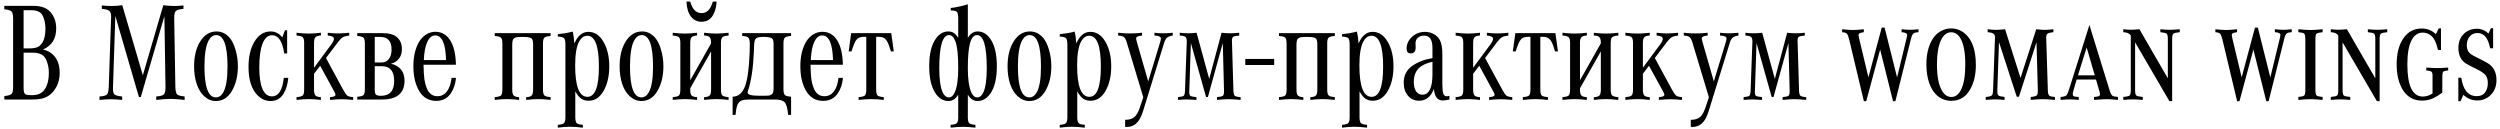 <?xml version="1.0" encoding="UTF-8"?> <svg xmlns="http://www.w3.org/2000/svg" width="427" height="22" viewBox="0 0 427 22" fill="none"><path d="M4.031 8.992V15.016C4.031 15.531 4.102 15.867 4.242 16.023C4.383 16.172 4.691 16.246 5.168 16.246H5.602C6.594 16.246 7.316 15.848 7.77 15.051C8.152 14.387 8.344 13.516 8.344 12.438C8.344 11.836 8.258 11.27 8.086 10.738C7.922 10.199 7.703 9.805 7.43 9.555C7.031 9.18 6.398 8.992 5.531 8.992H4.031ZM7.348 8.453C7.996 8.609 8.52 8.863 8.918 9.215C9.77 9.965 10.195 11.031 10.195 12.414C10.195 13.711 9.812 14.801 9.047 15.684C8.633 16.16 8.156 16.5 7.617 16.703C7.078 16.898 6.371 16.996 5.496 16.996H0.738V16.41C1.402 16.34 1.816 16.215 1.98 16.035C2.152 15.855 2.238 15.449 2.238 14.816V3.18C2.238 2.547 2.152 2.141 1.98 1.961C1.809 1.773 1.395 1.648 0.738 1.586V1H5.695C7.047 1 8.031 1.363 8.648 2.09C9.281 2.832 9.598 3.762 9.598 4.879C9.598 6.605 8.848 7.797 7.348 8.453ZM4.031 8.266H5.027C5.629 8.266 6.098 8.188 6.434 8.031C6.77 7.875 7.051 7.605 7.277 7.223C7.598 6.66 7.758 5.898 7.758 4.938C7.758 4.336 7.684 3.789 7.535 3.297C7.387 2.797 7.191 2.438 6.949 2.219C6.598 1.898 6.062 1.738 5.344 1.738H4.031V8.266ZM19.699 2.723L19.301 14.887C19.293 15.02 19.289 15.094 19.289 15.109C19.289 15.625 19.383 15.969 19.57 16.141C19.766 16.305 20.199 16.418 20.871 16.48V17.066C20.074 16.988 19.434 16.949 18.949 16.949C18.48 16.949 17.828 16.988 16.992 17.066V16.48C17.086 16.473 17.16 16.465 17.215 16.457C17.77 16.41 18.129 16.293 18.293 16.105C18.457 15.91 18.551 15.504 18.574 14.887L18.973 3.109L18.984 2.91C18.984 2.387 18.883 2.039 18.68 1.867C18.477 1.688 18.047 1.57 17.391 1.516V0.93C18 0.992 18.539 1.023 19.008 1.023C19.648 1.023 20.273 0.98 20.883 0.895L24.398 12.848L27.891 0.895C28.641 0.98 29.277 1.023 29.801 1.023C30.223 1.023 30.734 0.992 31.336 0.93V1.516C30.656 1.57 30.219 1.695 30.023 1.891C29.836 2.086 29.746 2.492 29.754 3.109L29.953 14.887C29.969 15.613 30.102 16.051 30.352 16.199C30.586 16.332 30.98 16.426 31.535 16.48V17.066C30.543 16.949 29.734 16.891 29.109 16.891C28.484 16.891 27.676 16.949 26.684 17.066V16.48C27.355 16.434 27.789 16.312 27.984 16.117C28.18 15.922 28.273 15.512 28.266 14.887L28.078 2.758L24.047 16.574H23.73L19.699 2.723ZM36.984 5.371C37.844 5.371 38.586 5.727 39.211 6.438C39.633 6.922 39.973 7.613 40.23 8.512C40.496 9.41 40.629 10.336 40.629 11.289C40.629 12.953 40.297 14.355 39.633 15.496C38.953 16.668 38.035 17.254 36.879 17.254C36.137 17.254 35.465 16.977 34.863 16.422C34.316 15.922 33.895 15.23 33.598 14.348C33.301 13.457 33.152 12.453 33.152 11.336C33.152 9.672 33.473 8.297 34.113 7.211C34.84 5.984 35.797 5.371 36.984 5.371ZM36.926 5.992C36.41 5.992 35.984 6.293 35.648 6.895C35.164 7.77 34.922 9.266 34.922 11.383C34.922 14.883 35.574 16.633 36.879 16.633C37.395 16.633 37.816 16.34 38.145 15.754C38.621 14.902 38.859 13.441 38.859 11.371C38.859 7.785 38.215 5.992 36.926 5.992ZM49.043 5.172V9.133H48.539C48.242 7.055 47.555 6.016 46.477 6.016C45.766 6.016 45.223 6.492 44.848 7.445C44.473 8.398 44.285 9.766 44.285 11.547C44.285 13.148 44.469 14.367 44.836 15.203C45.203 16.039 45.738 16.457 46.441 16.457C47.574 16.457 48.25 15.406 48.469 13.305H49.242C49.133 14.43 48.848 15.355 48.387 16.082C47.879 16.863 47.152 17.254 46.207 17.254C45.434 17.254 44.738 16.973 44.121 16.41C43.004 15.379 42.445 13.711 42.445 11.406C42.445 9.719 42.766 8.32 43.406 7.211C44.109 5.984 45.055 5.371 46.242 5.371C47.031 5.371 47.688 5.711 48.211 6.391L48.668 5.172H49.043ZM53.637 12.602V15.332C53.637 15.809 53.715 16.133 53.871 16.305C54.027 16.469 54.34 16.566 54.809 16.598V17.066C53.996 16.973 53.305 16.926 52.734 16.926C52.18 16.926 51.484 16.973 50.648 17.066V16.586C51.203 16.547 51.559 16.453 51.715 16.305C51.871 16.148 51.949 15.812 51.949 15.297V7.363C51.949 6.848 51.871 6.516 51.715 6.367C51.559 6.211 51.203 6.113 50.648 6.074V5.594C51.484 5.688 52.18 5.734 52.734 5.734C53.305 5.734 53.996 5.688 54.809 5.594V6.062C54.34 6.094 54.027 6.195 53.871 6.367C53.715 6.531 53.637 6.852 53.637 7.328V11.57L56.578 7.598C56.883 7.176 57.035 6.852 57.035 6.625C57.035 6.305 56.684 6.121 55.98 6.074V5.594C56.629 5.672 57.215 5.711 57.738 5.711C58.27 5.711 58.906 5.672 59.648 5.594V6.074C59.148 6.129 58.781 6.227 58.547 6.367C58.312 6.508 58.035 6.789 57.715 7.211L55.676 9.906L58.594 15.285C58.898 15.848 59.145 16.199 59.332 16.34C59.52 16.473 59.848 16.555 60.316 16.586V17.066C59.465 16.988 58.809 16.949 58.348 16.949C57.887 16.949 57.227 16.988 56.367 17.066V16.598C56.477 16.582 56.555 16.57 56.602 16.562C57.07 16.523 57.305 16.395 57.305 16.176C57.305 16.074 57.234 15.895 57.094 15.637L54.68 11.23L53.637 12.602ZM61.02 16.996V16.527C61.574 16.488 61.93 16.391 62.086 16.234C62.242 16.078 62.32 15.742 62.32 15.227V7.434C62.32 6.926 62.242 6.594 62.086 6.438C61.93 6.281 61.574 6.184 61.02 6.145V5.664H65.402C66.379 5.664 67.121 5.848 67.629 6.215C68.309 6.707 68.648 7.434 68.648 8.395C68.648 9.035 68.481 9.574 68.144 10.012C67.816 10.449 67.356 10.738 66.762 10.879C68.316 11.246 69.094 12.223 69.094 13.809C69.094 14.863 68.769 15.66 68.121 16.199C67.481 16.73 66.523 16.996 65.25 16.996H61.02ZM64.008 10.668H65.203C65.711 10.668 66.117 10.469 66.422 10.07C66.727 9.672 66.879 9.141 66.879 8.477C66.879 7.031 66.242 6.309 64.969 6.309H64.008V10.668ZM64.008 11.312V15.227C64.008 15.703 64.07 16.008 64.195 16.141C64.336 16.289 64.617 16.363 65.039 16.363C66.562 16.363 67.324 15.527 67.324 13.855C67.324 12.16 66.633 11.312 65.25 11.312H64.008ZM77.121 13.305H77.883C77.789 14.328 77.5 15.199 77.016 15.918C76.438 16.793 75.598 17.23 74.496 17.23C73.207 17.23 72.227 16.645 71.555 15.473C70.922 14.363 70.606 12.977 70.606 11.312C70.606 9.672 70.918 8.305 71.543 7.211C71.871 6.648 72.281 6.211 72.773 5.898C73.266 5.586 73.793 5.43 74.356 5.43C75.441 5.43 76.289 5.918 76.898 6.895C77.508 7.863 77.832 9.25 77.871 11.055H72.34C72.363 12.133 72.41 12.945 72.481 13.492C72.551 14.031 72.68 14.535 72.867 15.004C73.227 15.957 73.844 16.434 74.719 16.434C75.375 16.434 75.91 16.164 76.324 15.625C76.746 15.078 77.012 14.305 77.121 13.305ZM76.184 10.258C76.113 7.453 75.496 6.051 74.332 6.051C73.777 6.051 73.328 6.418 72.984 7.152C72.648 7.879 72.449 8.914 72.387 10.258H76.184ZM88.664 16.598V17.066C87.844 16.973 87.152 16.926 86.59 16.926C86.035 16.926 85.34 16.973 84.504 17.066V16.586C85.059 16.547 85.414 16.453 85.57 16.305C85.727 16.148 85.805 15.812 85.805 15.297V7.434C85.805 6.926 85.727 6.594 85.57 6.438C85.414 6.281 85.059 6.184 84.504 6.145V5.664H94.043V6.145C93.488 6.184 93.133 6.281 92.977 6.438C92.82 6.594 92.742 6.926 92.742 7.434V15.297C92.742 15.805 92.82 16.137 92.977 16.293C93.133 16.449 93.488 16.547 94.043 16.586V17.066C93.207 16.973 92.508 16.926 91.945 16.926C91.367 16.926 90.672 16.973 89.859 17.066V16.598C90.336 16.574 90.652 16.48 90.809 16.316C90.973 16.145 91.055 15.816 91.055 15.332V7.574C91.055 7.02 90.953 6.672 90.75 6.531C90.547 6.383 90.055 6.309 89.273 6.309C88.781 6.309 88.457 6.32 88.301 6.344C88.144 6.367 87.988 6.426 87.832 6.52C87.606 6.66 87.492 7.012 87.492 7.574V15.332C87.492 15.809 87.57 16.133 87.727 16.305C87.883 16.469 88.195 16.566 88.664 16.598ZM95.273 6.25V5.84C96.234 5.746 97.082 5.598 97.816 5.395C97.941 5.871 98.035 6.547 98.098 7.422C98.668 6.102 99.465 5.441 100.488 5.441C101.559 5.441 102.426 6.016 103.09 7.164C103.738 8.289 104.062 9.676 104.062 11.324C104.062 12.988 103.742 14.383 103.102 15.508C102.461 16.641 101.605 17.207 100.535 17.207C100.027 17.207 99.602 17.086 99.258 16.844C98.914 16.602 98.582 16.188 98.262 15.602V20.02C98.262 20.535 98.34 20.871 98.496 21.027C98.652 21.184 99.004 21.281 99.551 21.32V21.801C98.668 21.699 97.941 21.648 97.371 21.648C96.801 21.648 96.102 21.699 95.273 21.801V21.32C95.82 21.289 96.172 21.191 96.328 21.027C96.492 20.871 96.574 20.535 96.574 20.02V7.703C96.574 7.086 96.5 6.695 96.352 6.531C96.203 6.367 95.844 6.273 95.273 6.25ZM100.312 6.109C99.742 6.109 99.277 6.434 98.918 7.082C98.465 7.918 98.238 9.289 98.238 11.195C98.238 14.758 98.938 16.539 100.336 16.539C101.641 16.539 102.293 14.82 102.293 11.383C102.293 7.867 101.633 6.109 100.312 6.109ZM109.664 5.371C110.523 5.371 111.266 5.727 111.891 6.438C112.312 6.922 112.652 7.613 112.91 8.512C113.176 9.41 113.309 10.336 113.309 11.289C113.309 12.953 112.977 14.355 112.312 15.496C111.633 16.668 110.715 17.254 109.559 17.254C108.816 17.254 108.145 16.977 107.543 16.422C106.996 15.922 106.574 15.23 106.277 14.348C105.98 13.457 105.832 12.453 105.832 11.336C105.832 9.672 106.152 8.297 106.793 7.211C107.52 5.984 108.477 5.371 109.664 5.371ZM109.605 5.992C109.09 5.992 108.664 6.293 108.328 6.895C107.844 7.77 107.602 9.266 107.602 11.383C107.602 14.883 108.254 16.633 109.559 16.633C110.074 16.633 110.496 16.34 110.824 15.754C111.301 14.902 111.539 13.441 111.539 11.371C111.539 7.785 110.895 5.992 109.605 5.992ZM121.453 8.781L117.891 15.086V15.332C117.891 15.809 117.969 16.133 118.125 16.305C118.281 16.469 118.594 16.566 119.062 16.598V17.066C118.242 16.973 117.551 16.926 116.988 16.926C116.434 16.926 115.738 16.973 114.902 17.066V16.586C115.457 16.547 115.812 16.453 115.969 16.305C116.125 16.148 116.203 15.812 116.203 15.297V7.363C116.203 6.848 116.125 6.516 115.969 6.367C115.812 6.211 115.457 6.113 114.902 6.074V5.594C115.738 5.688 116.434 5.734 116.988 5.734C117.551 5.734 118.242 5.688 119.062 5.594V6.062C118.594 6.094 118.281 6.195 118.125 6.367C117.969 6.531 117.891 6.852 117.891 7.328V13.715L121.453 7.41V7.328C121.453 6.844 121.371 6.52 121.207 6.355C121.051 6.184 120.734 6.086 120.258 6.062V5.594C121.07 5.688 121.766 5.734 122.344 5.734C122.906 5.734 123.605 5.688 124.441 5.594V6.074C123.887 6.113 123.531 6.211 123.375 6.367C123.219 6.516 123.141 6.848 123.141 7.363V15.297C123.141 15.805 123.219 16.137 123.375 16.293C123.531 16.449 123.887 16.547 124.441 16.586V17.066C123.605 16.973 122.906 16.926 122.344 16.926C121.766 16.926 121.07 16.973 120.258 17.066V16.598C120.734 16.574 121.051 16.48 121.207 16.316C121.371 16.145 121.453 15.816 121.453 15.332V8.781ZM121.746 0.273H122.402C122.348 1.195 122.141 1.965 121.781 2.582C121.344 3.34 120.691 3.719 119.824 3.719C119.066 3.719 118.457 3.414 117.996 2.805C117.543 2.195 117.293 1.352 117.246 0.273H117.891C118.25 1.586 118.895 2.242 119.824 2.242C120.746 2.242 121.387 1.586 121.746 0.273ZM126.762 6.133V5.664H135.117V6.133C134.562 6.18 134.207 6.281 134.051 6.438C133.895 6.586 133.816 6.918 133.816 7.434V15.215C133.816 15.73 133.895 16.066 134.051 16.223C134.207 16.379 134.562 16.477 135.117 16.516V19.621H134.613C134.52 18.543 134.328 17.836 134.039 17.5C133.75 17.164 133.18 16.996 132.328 16.996H127.922C127.375 16.996 126.957 17.055 126.668 17.172C126.387 17.297 126.168 17.504 126.012 17.793C125.832 18.129 125.707 18.738 125.637 19.621H125.133V16.516C126.117 16.5 126.832 15.883 127.277 14.664C127.684 13.555 127.938 11.656 128.039 8.969L128.062 7.949C128.062 7.762 128.062 7.602 128.062 7.469C128.062 6.938 127.984 6.594 127.828 6.438C127.672 6.273 127.316 6.172 126.762 6.133ZM129.609 16.352H130.43C130.883 16.352 131.184 16.34 131.332 16.316C131.48 16.293 131.633 16.234 131.789 16.141C132.016 16 132.129 15.648 132.129 15.086V7.562C132.129 7.062 132.051 6.738 131.895 6.59C131.684 6.395 131.18 6.297 130.383 6.297C129.734 6.297 129.312 6.387 129.117 6.566C128.93 6.738 128.824 7.133 128.801 7.75L128.754 8.957C128.645 11.621 128.312 13.809 127.758 15.52C127.711 15.645 127.688 15.738 127.688 15.801C127.688 16.168 128.328 16.352 129.609 16.352ZM143.215 13.305H143.977C143.883 14.328 143.594 15.199 143.109 15.918C142.531 16.793 141.691 17.23 140.59 17.23C139.301 17.23 138.32 16.645 137.648 15.473C137.016 14.363 136.699 12.977 136.699 11.312C136.699 9.672 137.012 8.305 137.637 7.211C137.965 6.648 138.375 6.211 138.867 5.898C139.359 5.586 139.887 5.43 140.449 5.43C141.535 5.43 142.383 5.918 142.992 6.895C143.602 7.863 143.926 9.25 143.965 11.055H138.434C138.457 12.133 138.504 12.945 138.574 13.492C138.645 14.031 138.773 14.535 138.961 15.004C139.32 15.957 139.938 16.434 140.812 16.434C141.469 16.434 142.004 16.164 142.418 15.625C142.84 15.078 143.105 14.305 143.215 13.305ZM142.277 10.258C142.207 7.453 141.59 6.051 140.426 6.051C139.871 6.051 139.422 6.418 139.078 7.152C138.742 7.879 138.543 8.914 138.48 10.258H142.277ZM149.648 6.285V15.297C149.648 15.812 149.727 16.148 149.883 16.305C150.039 16.453 150.395 16.547 150.949 16.586V17.066C150.043 16.973 149.328 16.926 148.805 16.926C148.281 16.926 147.566 16.973 146.66 17.066V16.586C147.215 16.547 147.57 16.453 147.727 16.305C147.883 16.148 147.961 15.812 147.961 15.297V6.285H147.598C147.004 6.285 146.578 6.438 146.32 6.742C146.062 7.039 145.77 7.719 145.441 8.781H144.949L145.383 5.664H152.227L152.66 8.781H152.168C151.91 7.922 151.699 7.359 151.535 7.094C151.355 6.789 151.152 6.578 150.926 6.461C150.707 6.344 150.402 6.285 150.012 6.285H149.648ZM165.305 6.473C165.734 5.738 166.293 5.371 166.98 5.371C167.902 5.371 168.664 5.852 169.266 6.812C169.93 7.875 170.262 9.375 170.262 11.312C170.262 13.398 169.883 14.969 169.125 16.023C168.531 16.844 167.816 17.254 166.98 17.254C166.285 17.254 165.727 16.891 165.305 16.164V20.02C165.305 20.535 165.383 20.871 165.539 21.027C165.695 21.184 166.051 21.281 166.605 21.32V21.801C165.707 21.707 165 21.66 164.484 21.66C163.969 21.66 163.262 21.707 162.363 21.801V21.32C162.918 21.281 163.273 21.184 163.43 21.027C163.586 20.871 163.664 20.535 163.664 20.02V16.164C163.242 16.891 162.684 17.254 161.988 17.254C161.066 17.254 160.305 16.773 159.703 15.812C159.039 14.75 158.707 13.25 158.707 11.312C158.707 9.227 159.086 7.656 159.844 6.602C160.43 5.781 161.145 5.371 161.988 5.371C162.684 5.371 163.242 5.738 163.664 6.473V3.191C163.664 2.582 163.59 2.195 163.441 2.031C163.293 1.867 162.941 1.785 162.387 1.785V1.363C163.348 1.254 164.32 1.043 165.305 0.73V6.473ZM162.094 5.992C160.984 5.992 160.43 7.883 160.43 11.664C160.43 13.547 160.621 14.914 161.004 15.766C161.27 16.344 161.621 16.633 162.059 16.633C162.48 16.633 162.82 16.34 163.078 15.754C163.469 14.871 163.664 13.504 163.664 11.652C163.664 9.496 163.516 8 163.219 7.164C162.945 6.383 162.57 5.992 162.094 5.992ZM166.875 5.992C166.336 5.992 165.938 6.449 165.68 7.363C165.43 8.277 165.305 9.707 165.305 11.652C165.305 13.504 165.5 14.871 165.891 15.754C166.148 16.34 166.488 16.633 166.91 16.633C167.348 16.633 167.699 16.344 167.965 15.766C168.348 14.914 168.539 13.547 168.539 11.664C168.539 7.883 167.984 5.992 166.875 5.992ZM175.922 5.371C176.781 5.371 177.523 5.727 178.148 6.438C178.57 6.922 178.91 7.613 179.168 8.512C179.434 9.41 179.566 10.336 179.566 11.289C179.566 12.953 179.234 14.355 178.57 15.496C177.891 16.668 176.973 17.254 175.816 17.254C175.074 17.254 174.402 16.977 173.801 16.422C173.254 15.922 172.832 15.23 172.535 14.348C172.238 13.457 172.09 12.453 172.09 11.336C172.09 9.672 172.41 8.297 173.051 7.211C173.777 5.984 174.734 5.371 175.922 5.371ZM175.863 5.992C175.348 5.992 174.922 6.293 174.586 6.895C174.102 7.77 173.859 9.266 173.859 11.383C173.859 14.883 174.512 16.633 175.816 16.633C176.332 16.633 176.754 16.34 177.082 15.754C177.559 14.902 177.797 13.441 177.797 11.371C177.797 7.785 177.152 5.992 175.863 5.992ZM181.008 6.25V5.84C181.969 5.746 182.816 5.598 183.551 5.395C183.676 5.871 183.77 6.547 183.832 7.422C184.402 6.102 185.199 5.441 186.223 5.441C187.293 5.441 188.16 6.016 188.824 7.164C189.473 8.289 189.797 9.676 189.797 11.324C189.797 12.988 189.477 14.383 188.836 15.508C188.195 16.641 187.34 17.207 186.27 17.207C185.762 17.207 185.336 17.086 184.992 16.844C184.648 16.602 184.316 16.188 183.996 15.602V20.02C183.996 20.535 184.074 20.871 184.23 21.027C184.387 21.184 184.738 21.281 185.285 21.32V21.801C184.402 21.699 183.676 21.648 183.105 21.648C182.535 21.648 181.836 21.699 181.008 21.801V21.32C181.555 21.289 181.906 21.191 182.062 21.027C182.227 20.871 182.309 20.535 182.309 20.02V7.703C182.309 7.086 182.234 6.695 182.086 6.531C181.938 6.367 181.578 6.273 181.008 6.25ZM186.047 6.109C185.477 6.109 185.012 6.434 184.652 7.082C184.199 7.918 183.973 9.289 183.973 11.195C183.973 14.758 184.672 16.539 186.07 16.539C187.375 16.539 188.027 14.82 188.027 11.383C188.027 7.867 187.367 6.109 186.047 6.109ZM195.27 16.609L192.434 7.188C192.301 6.758 192.145 6.473 191.965 6.332C191.793 6.191 191.465 6.105 190.98 6.074V5.594C191.707 5.672 192.387 5.711 193.02 5.711C193.645 5.711 194.324 5.672 195.059 5.594V6.074C194.387 6.129 194.051 6.289 194.051 6.555C194.051 6.68 194.098 6.902 194.191 7.223L196.113 13.902L198.117 7.328C198.219 7.008 198.273 6.766 198.281 6.602C198.297 6.273 197.93 6.098 197.18 6.074V5.594C197.664 5.656 198.145 5.688 198.621 5.688C199.137 5.688 199.699 5.656 200.309 5.594V6.074C199.871 6.137 199.551 6.25 199.348 6.414C199.145 6.578 198.98 6.859 198.855 7.258L195.234 18.977C194.938 19.93 194.566 20.617 194.121 21.039C193.684 21.469 193.121 21.684 192.434 21.684C192.379 21.684 192.293 21.68 192.176 21.672V20.465C192.855 20.465 193.375 20.312 193.734 20.008C194.102 19.711 194.414 19.176 194.672 18.402L195.27 16.609ZM205.992 16.562L203.402 7.352L203.133 15.484L203.121 15.648C203.121 16.023 203.184 16.262 203.309 16.363C203.441 16.465 203.789 16.539 204.352 16.586V17.066C203.625 17.012 203.098 16.984 202.77 16.984C202.441 16.984 201.918 17.012 201.199 17.066V16.586C201.738 16.539 202.066 16.461 202.184 16.352C202.309 16.234 202.379 15.945 202.395 15.484L202.699 7.176C202.715 6.746 202.645 6.461 202.488 6.32C202.34 6.18 202.012 6.098 201.504 6.074V5.594C202.074 5.656 202.555 5.688 202.945 5.688C203.336 5.688 203.812 5.656 204.375 5.594L206.531 13.469L208.641 5.594C209.211 5.656 209.711 5.688 210.141 5.688C210.57 5.688 211.074 5.656 211.652 5.594V6.074C211.137 6.113 210.801 6.184 210.645 6.285C210.488 6.387 210.41 6.586 210.41 6.883C210.41 6.906 210.414 7.004 210.422 7.176L210.668 15.484C210.684 15.938 210.762 16.227 210.902 16.352C211.043 16.477 211.375 16.555 211.898 16.586V17.066C211 16.98 210.316 16.938 209.848 16.938C209.363 16.938 208.699 16.98 207.855 17.066V16.586C208.402 16.539 208.738 16.465 208.863 16.363C208.996 16.254 209.062 15.996 209.062 15.59C209.062 15.559 209.062 15.523 209.062 15.484L208.852 7.363L206.309 16.562H205.992ZM212.695 11.102V10.07H217.629V11.102H212.695ZM222.609 16.598V17.066C221.789 16.973 221.098 16.926 220.535 16.926C219.98 16.926 219.285 16.973 218.449 17.066V16.586C219.004 16.547 219.359 16.453 219.516 16.305C219.672 16.148 219.75 15.812 219.75 15.297V7.434C219.75 6.926 219.672 6.594 219.516 6.438C219.359 6.281 219.004 6.184 218.449 6.145V5.664H227.988V6.145C227.434 6.184 227.078 6.281 226.922 6.438C226.766 6.594 226.688 6.926 226.688 7.434V15.297C226.688 15.805 226.766 16.137 226.922 16.293C227.078 16.449 227.434 16.547 227.988 16.586V17.066C227.152 16.973 226.453 16.926 225.891 16.926C225.312 16.926 224.617 16.973 223.805 17.066V16.598C224.281 16.574 224.598 16.48 224.754 16.316C224.918 16.145 225 15.816 225 15.332V7.574C225 7.02 224.898 6.672 224.695 6.531C224.492 6.383 224 6.309 223.219 6.309C222.727 6.309 222.402 6.32 222.246 6.344C222.09 6.367 221.934 6.426 221.777 6.52C221.551 6.66 221.438 7.012 221.438 7.574V15.332C221.438 15.809 221.516 16.133 221.672 16.305C221.828 16.469 222.141 16.566 222.609 16.598ZM229.219 6.25V5.84C230.18 5.746 231.027 5.598 231.762 5.395C231.887 5.871 231.98 6.547 232.043 7.422C232.613 6.102 233.41 5.441 234.434 5.441C235.504 5.441 236.371 6.016 237.035 7.164C237.684 8.289 238.008 9.676 238.008 11.324C238.008 12.988 237.688 14.383 237.047 15.508C236.406 16.641 235.551 17.207 234.48 17.207C233.973 17.207 233.547 17.086 233.203 16.844C232.859 16.602 232.527 16.188 232.207 15.602V20.02C232.207 20.535 232.285 20.871 232.441 21.027C232.598 21.184 232.949 21.281 233.496 21.32V21.801C232.613 21.699 231.887 21.648 231.316 21.648C230.746 21.648 230.047 21.699 229.219 21.801V21.32C229.766 21.289 230.117 21.191 230.273 21.027C230.438 20.871 230.52 20.535 230.52 20.02V7.703C230.52 7.086 230.445 6.695 230.297 6.531C230.148 6.367 229.789 6.273 229.219 6.25ZM234.258 6.109C233.688 6.109 233.223 6.434 232.863 7.082C232.41 7.918 232.184 9.289 232.184 11.195C232.184 14.758 232.883 16.539 234.281 16.539C235.586 16.539 236.238 14.82 236.238 11.383C236.238 7.867 235.578 6.109 234.258 6.109ZM247.559 16.363V16.996C247.105 17.105 246.723 17.16 246.41 17.16C245.52 17.16 245.02 16.504 244.91 15.191C244.387 16.535 243.551 17.207 242.402 17.207C241.621 17.207 240.988 16.93 240.504 16.375C240.004 15.805 239.754 15.062 239.754 14.148C239.754 12.906 240.23 11.949 241.184 11.277C242.137 10.598 243.297 10.148 244.664 9.93V8.23C244.664 7.496 244.547 6.957 244.312 6.613C244.078 6.262 243.715 6.086 243.223 6.086C242.793 6.086 242.441 6.207 242.168 6.449C241.902 6.691 241.77 7.008 241.77 7.398C241.77 7.492 241.773 7.594 241.781 7.703C241.789 7.859 241.793 7.996 241.793 8.113C241.793 8.785 241.512 9.121 240.949 9.121C240.48 9.121 240.246 8.848 240.246 8.301C240.246 7.512 240.57 6.828 241.219 6.25C241.828 5.711 242.555 5.441 243.398 5.441C243.953 5.441 244.453 5.57 244.898 5.828C245.352 6.078 245.699 6.426 245.941 6.871C246.215 7.379 246.352 8.184 246.352 9.285V14.301C246.352 15.098 246.402 15.656 246.504 15.977C246.613 16.289 246.805 16.445 247.078 16.445C247.195 16.445 247.355 16.418 247.559 16.363ZM244.664 10.551C243.961 10.715 243.387 10.926 242.941 11.184C241.965 11.754 241.477 12.688 241.477 13.984C241.477 14.664 241.605 15.199 241.863 15.59C242.129 15.98 242.488 16.176 242.941 16.176C244.09 16.176 244.664 14.996 244.664 12.637V10.551ZM251.613 12.602V15.332C251.613 15.809 251.691 16.133 251.848 16.305C252.004 16.469 252.316 16.566 252.785 16.598V17.066C251.973 16.973 251.281 16.926 250.711 16.926C250.156 16.926 249.461 16.973 248.625 17.066V16.586C249.18 16.547 249.535 16.453 249.691 16.305C249.848 16.148 249.926 15.812 249.926 15.297V7.363C249.926 6.848 249.848 6.516 249.691 6.367C249.535 6.211 249.18 6.113 248.625 6.074V5.594C249.461 5.688 250.156 5.734 250.711 5.734C251.281 5.734 251.973 5.688 252.785 5.594V6.062C252.316 6.094 252.004 6.195 251.848 6.367C251.691 6.531 251.613 6.852 251.613 7.328V11.57L254.555 7.598C254.859 7.176 255.012 6.852 255.012 6.625C255.012 6.305 254.66 6.121 253.957 6.074V5.594C254.605 5.672 255.191 5.711 255.715 5.711C256.246 5.711 256.883 5.672 257.625 5.594V6.074C257.125 6.129 256.758 6.227 256.523 6.367C256.289 6.508 256.012 6.789 255.691 7.211L253.652 9.906L256.57 15.285C256.875 15.848 257.121 16.199 257.309 16.34C257.496 16.473 257.824 16.555 258.293 16.586V17.066C257.441 16.988 256.785 16.949 256.324 16.949C255.863 16.949 255.203 16.988 254.344 17.066V16.598C254.453 16.582 254.531 16.57 254.578 16.562C255.047 16.523 255.281 16.395 255.281 16.176C255.281 16.074 255.211 15.895 255.07 15.637L252.656 11.23L251.613 12.602ZM263.086 6.285V15.297C263.086 15.812 263.164 16.148 263.32 16.305C263.477 16.453 263.832 16.547 264.387 16.586V17.066C263.48 16.973 262.766 16.926 262.242 16.926C261.719 16.926 261.004 16.973 260.098 17.066V16.586C260.652 16.547 261.008 16.453 261.164 16.305C261.32 16.148 261.398 15.812 261.398 15.297V6.285H261.035C260.441 6.285 260.016 6.438 259.758 6.742C259.5 7.039 259.207 7.719 258.879 8.781H258.387L258.82 5.664H265.664L266.098 8.781H265.605C265.348 7.922 265.137 7.359 264.973 7.094C264.793 6.789 264.59 6.578 264.363 6.461C264.145 6.344 263.84 6.285 263.449 6.285H263.086ZM273.422 8.781L269.859 15.086V15.332C269.859 15.809 269.938 16.133 270.094 16.305C270.25 16.469 270.562 16.566 271.031 16.598V17.066C270.211 16.973 269.52 16.926 268.957 16.926C268.402 16.926 267.707 16.973 266.871 17.066V16.586C267.426 16.547 267.781 16.453 267.938 16.305C268.094 16.148 268.172 15.812 268.172 15.297V7.363C268.172 6.848 268.094 6.516 267.938 6.367C267.781 6.211 267.426 6.113 266.871 6.074V5.594C267.707 5.688 268.402 5.734 268.957 5.734C269.52 5.734 270.211 5.688 271.031 5.594V6.062C270.562 6.094 270.25 6.195 270.094 6.367C269.938 6.531 269.859 6.852 269.859 7.328V13.715L273.422 7.41V7.328C273.422 6.844 273.34 6.52 273.176 6.355C273.02 6.184 272.703 6.086 272.227 6.062V5.594C273.039 5.688 273.734 5.734 274.312 5.734C274.875 5.734 275.574 5.688 276.41 5.594V6.074C275.855 6.113 275.5 6.211 275.344 6.367C275.188 6.516 275.109 6.848 275.109 7.363V15.297C275.109 15.805 275.188 16.137 275.344 16.293C275.5 16.449 275.855 16.547 276.41 16.586V17.066C275.574 16.973 274.875 16.926 274.312 16.926C273.734 16.926 273.039 16.973 272.227 17.066V16.598C272.703 16.574 273.02 16.48 273.176 16.316C273.34 16.145 273.422 15.816 273.422 15.332V8.781ZM280.605 12.602V15.332C280.605 15.809 280.684 16.133 280.84 16.305C280.996 16.469 281.309 16.566 281.777 16.598V17.066C280.965 16.973 280.273 16.926 279.703 16.926C279.148 16.926 278.453 16.973 277.617 17.066V16.586C278.172 16.547 278.527 16.453 278.684 16.305C278.84 16.148 278.918 15.812 278.918 15.297V7.363C278.918 6.848 278.84 6.516 278.684 6.367C278.527 6.211 278.172 6.113 277.617 6.074V5.594C278.453 5.688 279.148 5.734 279.703 5.734C280.273 5.734 280.965 5.688 281.777 5.594V6.062C281.309 6.094 280.996 6.195 280.84 6.367C280.684 6.531 280.605 6.852 280.605 7.328V11.57L283.547 7.598C283.852 7.176 284.004 6.852 284.004 6.625C284.004 6.305 283.652 6.121 282.949 6.074V5.594C283.598 5.672 284.184 5.711 284.707 5.711C285.238 5.711 285.875 5.672 286.617 5.594V6.074C286.117 6.129 285.75 6.227 285.516 6.367C285.281 6.508 285.004 6.789 284.684 7.211L282.645 9.906L285.562 15.285C285.867 15.848 286.113 16.199 286.301 16.34C286.488 16.473 286.816 16.555 287.285 16.586V17.066C286.434 16.988 285.777 16.949 285.316 16.949C284.855 16.949 284.195 16.988 283.336 17.066V16.598C283.445 16.582 283.523 16.57 283.57 16.562C284.039 16.523 284.273 16.395 284.273 16.176C284.273 16.074 284.203 15.895 284.062 15.637L281.648 11.23L280.605 12.602ZM291.879 16.609L289.043 7.188C288.91 6.758 288.754 6.473 288.574 6.332C288.402 6.191 288.074 6.105 287.59 6.074V5.594C288.316 5.672 288.996 5.711 289.629 5.711C290.254 5.711 290.934 5.672 291.668 5.594V6.074C290.996 6.129 290.66 6.289 290.66 6.555C290.66 6.68 290.707 6.902 290.801 7.223L292.723 13.902L294.727 7.328C294.828 7.008 294.883 6.766 294.891 6.602C294.906 6.273 294.539 6.098 293.789 6.074V5.594C294.273 5.656 294.754 5.688 295.23 5.688C295.746 5.688 296.309 5.656 296.918 5.594V6.074C296.48 6.137 296.16 6.25 295.957 6.414C295.754 6.578 295.59 6.859 295.465 7.258L291.844 18.977C291.547 19.93 291.176 20.617 290.73 21.039C290.293 21.469 289.73 21.684 289.043 21.684C288.988 21.684 288.902 21.68 288.785 21.672V20.465C289.465 20.465 289.984 20.312 290.344 20.008C290.711 19.711 291.023 19.176 291.281 18.402L291.879 16.609ZM302.602 16.562L300.012 7.352L299.742 15.484L299.73 15.648C299.73 16.023 299.793 16.262 299.918 16.363C300.051 16.465 300.398 16.539 300.961 16.586V17.066C300.234 17.012 299.707 16.984 299.379 16.984C299.051 16.984 298.527 17.012 297.809 17.066V16.586C298.348 16.539 298.676 16.461 298.793 16.352C298.918 16.234 298.988 15.945 299.004 15.484L299.309 7.176C299.324 6.746 299.254 6.461 299.098 6.32C298.949 6.18 298.621 6.098 298.113 6.074V5.594C298.684 5.656 299.164 5.688 299.555 5.688C299.945 5.688 300.422 5.656 300.984 5.594L303.141 13.469L305.25 5.594C305.82 5.656 306.32 5.688 306.75 5.688C307.18 5.688 307.684 5.656 308.262 5.594V6.074C307.746 6.113 307.41 6.184 307.254 6.285C307.098 6.387 307.02 6.586 307.02 6.883C307.02 6.906 307.023 7.004 307.031 7.176L307.277 15.484C307.293 15.938 307.371 16.227 307.512 16.352C307.652 16.477 307.984 16.555 308.508 16.586V17.066C307.609 16.98 306.926 16.938 306.457 16.938C305.973 16.938 305.309 16.98 304.465 17.066V16.586C305.012 16.539 305.348 16.465 305.473 16.363C305.605 16.254 305.672 15.996 305.672 15.59C305.672 15.559 305.672 15.523 305.672 15.484L305.461 7.363L302.918 16.562H302.602ZM318.75 17.289H318.352L315.809 6.625C315.691 6.164 315.566 5.871 315.434 5.746C315.301 5.613 315.035 5.531 314.637 5.5V4.996C315.457 5.082 316.078 5.125 316.5 5.125C316.93 5.125 317.543 5.082 318.34 4.996V5.5C317.996 5.539 317.758 5.598 317.625 5.676C317.5 5.746 317.438 5.859 317.438 6.016C317.438 6.109 317.469 6.281 317.531 6.531L319.125 13.211L321.398 4.715H321.891L324.023 13.223L325.629 6.578C325.707 6.266 325.746 6.062 325.746 5.969C325.746 5.695 325.43 5.539 324.797 5.5V4.996C325.414 5.059 325.895 5.09 326.238 5.09C326.582 5.09 327.062 5.059 327.68 4.996V5.5C327.258 5.516 326.969 5.59 326.812 5.723C326.656 5.848 326.527 6.113 326.426 6.52L323.73 17.289H323.332L321.129 8.465L318.75 17.289ZM333.246 4.855C334.191 4.855 335.02 5.184 335.73 5.84C336.895 6.91 337.477 8.664 337.477 11.102C337.477 12.758 337.145 14.16 336.48 15.309C335.746 16.582 334.68 17.219 333.281 17.219C332.352 17.219 331.535 16.91 330.832 16.293C330.262 15.785 329.816 15.07 329.496 14.148C329.184 13.227 329.027 12.18 329.027 11.008C329.027 9.312 329.355 7.91 330.012 6.801C330.371 6.176 330.84 5.695 331.418 5.359C331.98 5.023 332.59 4.855 333.246 4.855ZM333.27 5.512C332.504 5.512 331.906 5.996 331.477 6.965C331.047 7.934 330.832 9.273 330.832 10.984C330.832 13.031 331.121 14.539 331.699 15.508C332.113 16.211 332.645 16.562 333.293 16.562C334.012 16.562 334.578 16.117 334.992 15.227C335.445 14.266 335.672 12.867 335.672 11.031C335.672 8.984 335.395 7.488 334.84 6.543C334.434 5.855 333.91 5.512 333.27 5.512ZM344.461 16.527L341.426 7.188L341.145 15.391C341.129 15.859 341.184 16.156 341.309 16.281C341.441 16.406 341.801 16.5 342.387 16.562V17.066C341.676 17.004 341.137 16.973 340.77 16.973C340.402 16.973 339.867 17.004 339.164 17.066V16.562C339.719 16.516 340.062 16.43 340.195 16.305C340.328 16.18 340.402 15.875 340.418 15.391L340.734 6.672L340.746 6.566C340.77 6.184 340.695 5.922 340.523 5.781C340.359 5.633 340.016 5.539 339.492 5.5V4.996C340.125 5.066 340.602 5.102 340.922 5.102C341.219 5.102 341.734 5.066 342.469 4.996L345.105 13.316L347.789 4.996C348.477 5.066 348.977 5.102 349.289 5.102C349.602 5.102 350.078 5.066 350.719 4.996V5.5C350.625 5.516 350.555 5.523 350.508 5.523C350.109 5.57 349.84 5.652 349.699 5.77C349.559 5.887 349.488 6.086 349.488 6.367C349.488 6.398 349.492 6.5 349.5 6.672L349.77 15.391C349.785 15.875 349.859 16.184 349.992 16.316C350.133 16.441 350.465 16.523 350.988 16.562V17.066C350.066 16.98 349.367 16.938 348.891 16.938C348.398 16.938 347.719 16.98 346.852 17.066V16.562C346.953 16.547 347.027 16.539 347.074 16.539C347.512 16.484 347.789 16.391 347.906 16.258C348.023 16.125 348.074 15.836 348.059 15.391L347.836 7.211L344.836 16.527H344.461ZM357.996 13.586H354.691L354.164 15.391C354.07 15.719 354.023 15.945 354.023 16.07C354.023 16.258 354.086 16.383 354.211 16.445C354.344 16.508 354.625 16.547 355.055 16.562V17.066C354.383 17.004 353.863 16.973 353.496 16.973C353.129 16.973 352.613 17.004 351.949 17.066V16.562C352.488 16.523 352.828 16.422 352.969 16.258C353.094 16.117 353.242 15.77 353.414 15.215L356.871 4.27L360.316 15.414C360.48 15.945 360.648 16.262 360.82 16.363C360.977 16.457 361.289 16.523 361.758 16.562V17.066C360.883 16.98 360.238 16.938 359.824 16.938C359.473 16.938 358.75 16.98 357.656 17.066V16.562C358.07 16.523 358.344 16.477 358.477 16.422C358.609 16.359 358.676 16.254 358.676 16.105C358.676 15.98 358.641 15.801 358.57 15.566L357.996 13.586ZM354.914 12.871H357.785L356.402 8.113L354.914 12.871ZM370.535 17.277L364.676 7.234V15.391C364.676 15.875 364.742 16.18 364.875 16.305C365.016 16.422 365.387 16.508 365.988 16.562V17.066C365.262 17.004 364.699 16.973 364.301 16.973C363.902 16.973 363.355 17.004 362.66 17.066V16.562C363.254 16.508 363.613 16.422 363.738 16.305C363.871 16.188 363.938 15.883 363.938 15.391V6.062C363.719 5.711 363.293 5.523 362.66 5.5V4.996C363.191 5.051 363.625 5.078 363.961 5.078C364.258 5.078 364.742 5.051 365.414 4.996L370.266 13.375V6.672C370.266 6.18 370.199 5.875 370.066 5.758C369.941 5.641 369.582 5.555 368.988 5.5V4.996C369.684 5.059 370.227 5.09 370.617 5.09C371 5.09 371.562 5.059 372.305 4.996V5.5C371.703 5.555 371.336 5.641 371.203 5.758C371.07 5.875 371.004 6.18 371.004 6.672V17.277H370.535ZM382.5 17.289H382.102L379.559 6.625C379.441 6.164 379.316 5.871 379.184 5.746C379.051 5.613 378.785 5.531 378.387 5.5V4.996C379.207 5.082 379.828 5.125 380.25 5.125C380.68 5.125 381.293 5.082 382.09 4.996V5.5C381.746 5.539 381.508 5.598 381.375 5.676C381.25 5.746 381.188 5.859 381.188 6.016C381.188 6.109 381.219 6.281 381.281 6.531L382.875 13.211L385.148 4.715H385.641L387.773 13.223L389.379 6.578C389.457 6.266 389.496 6.062 389.496 5.969C389.496 5.695 389.18 5.539 388.547 5.5V4.996C389.164 5.059 389.645 5.09 389.988 5.09C390.332 5.09 390.812 5.059 391.43 4.996V5.5C391.008 5.516 390.719 5.59 390.562 5.723C390.406 5.848 390.277 6.113 390.176 6.52L387.48 17.289H387.082L384.879 8.465L382.5 17.289ZM396.703 16.562V17.066C395.805 16.98 395.113 16.938 394.629 16.938C394.145 16.938 393.453 16.98 392.555 17.066V16.562C393.109 16.508 393.445 16.422 393.562 16.305C393.688 16.188 393.75 15.883 393.75 15.391V6.672C393.75 6.148 393.672 5.828 393.516 5.711C393.383 5.617 393.062 5.547 392.555 5.5V4.996C393.422 5.082 394.113 5.125 394.629 5.125C395.152 5.125 395.844 5.082 396.703 4.996V5.5C396.133 5.555 395.785 5.641 395.66 5.758C395.535 5.875 395.473 6.18 395.473 6.672V15.391C395.473 15.883 395.535 16.188 395.66 16.305C395.793 16.422 396.141 16.508 396.703 16.562ZM405.973 17.277L400.113 7.234V15.391C400.113 15.875 400.18 16.18 400.312 16.305C400.453 16.422 400.824 16.508 401.426 16.562V17.066C400.699 17.004 400.137 16.973 399.738 16.973C399.34 16.973 398.793 17.004 398.098 17.066V16.562C398.691 16.508 399.051 16.422 399.176 16.305C399.309 16.188 399.375 15.883 399.375 15.391V6.062C399.156 5.711 398.73 5.523 398.098 5.5V4.996C398.629 5.051 399.062 5.078 399.398 5.078C399.695 5.078 400.18 5.051 400.852 4.996L405.703 13.375V6.672C405.703 6.18 405.637 5.875 405.504 5.758C405.379 5.641 405.02 5.555 404.426 5.5V4.996C405.121 5.059 405.664 5.09 406.055 5.09C406.438 5.09 407 5.059 407.742 4.996V5.5C407.141 5.555 406.773 5.641 406.641 5.758C406.508 5.875 406.441 6.18 406.441 6.672V17.277H405.973ZM416.918 4.844V8.535H416.414C416.242 7.816 416.047 7.254 415.828 6.848C415.625 6.449 415.344 6.137 414.984 5.91C414.625 5.684 414.234 5.57 413.812 5.57C412.961 5.57 412.309 6.031 411.855 6.953C411.402 7.875 411.176 9.215 411.176 10.973C411.176 14.652 412.055 16.492 413.812 16.492C414.359 16.492 414.914 16.316 415.477 15.965V12.93C415.477 12.578 415.414 12.352 415.289 12.25C415.164 12.141 414.871 12.066 414.41 12.027V11.535C415.184 11.598 415.805 11.629 416.273 11.629C416.75 11.629 417.375 11.598 418.148 11.535V12.027C417.703 12.066 417.426 12.137 417.316 12.238C417.207 12.34 417.152 12.578 417.152 12.953L417.141 15.812C416.461 16.32 415.863 16.676 415.348 16.879C414.832 17.082 414.273 17.184 413.672 17.184C412.289 17.184 411.219 16.605 410.461 15.449C409.719 14.301 409.348 12.809 409.348 10.973C409.348 9.129 409.734 7.648 410.508 6.531C411.273 5.422 412.316 4.867 413.637 4.867C414.566 4.867 415.371 5.191 416.051 5.84L416.531 4.844H416.918ZM419.883 13.281H420.387C420.699 15.375 421.582 16.422 423.035 16.422C423.691 16.422 424.18 16.188 424.5 15.719C424.781 15.305 424.922 14.801 424.922 14.207C424.922 13.605 424.789 13.145 424.523 12.824C424.258 12.504 423.719 12.145 422.906 11.746C421.984 11.301 421.379 10.98 421.09 10.785C420.293 10.23 419.895 9.363 419.895 8.184C419.895 7.184 420.203 6.383 420.82 5.781C421.422 5.203 422.16 4.914 423.035 4.914C423.801 4.914 424.469 5.184 425.039 5.723L425.449 4.82H425.824V8.242H425.32C425.188 7.617 425.02 7.113 424.816 6.73C424.441 6.004 423.875 5.641 423.117 5.641C422.594 5.641 422.164 5.836 421.828 6.227C421.492 6.617 421.324 7.117 421.324 7.727C421.324 8.391 421.551 8.895 422.004 9.238C422.191 9.379 422.707 9.656 423.551 10.07C424.387 10.477 424.957 10.801 425.262 11.043C426.02 11.645 426.398 12.527 426.398 13.691C426.398 14.723 426.074 15.562 425.426 16.211C424.793 16.844 424.023 17.16 423.117 17.16C422.242 17.16 421.449 16.84 420.738 16.199L420.258 17.289H419.883V13.281Z" fill="black"></path></svg> 